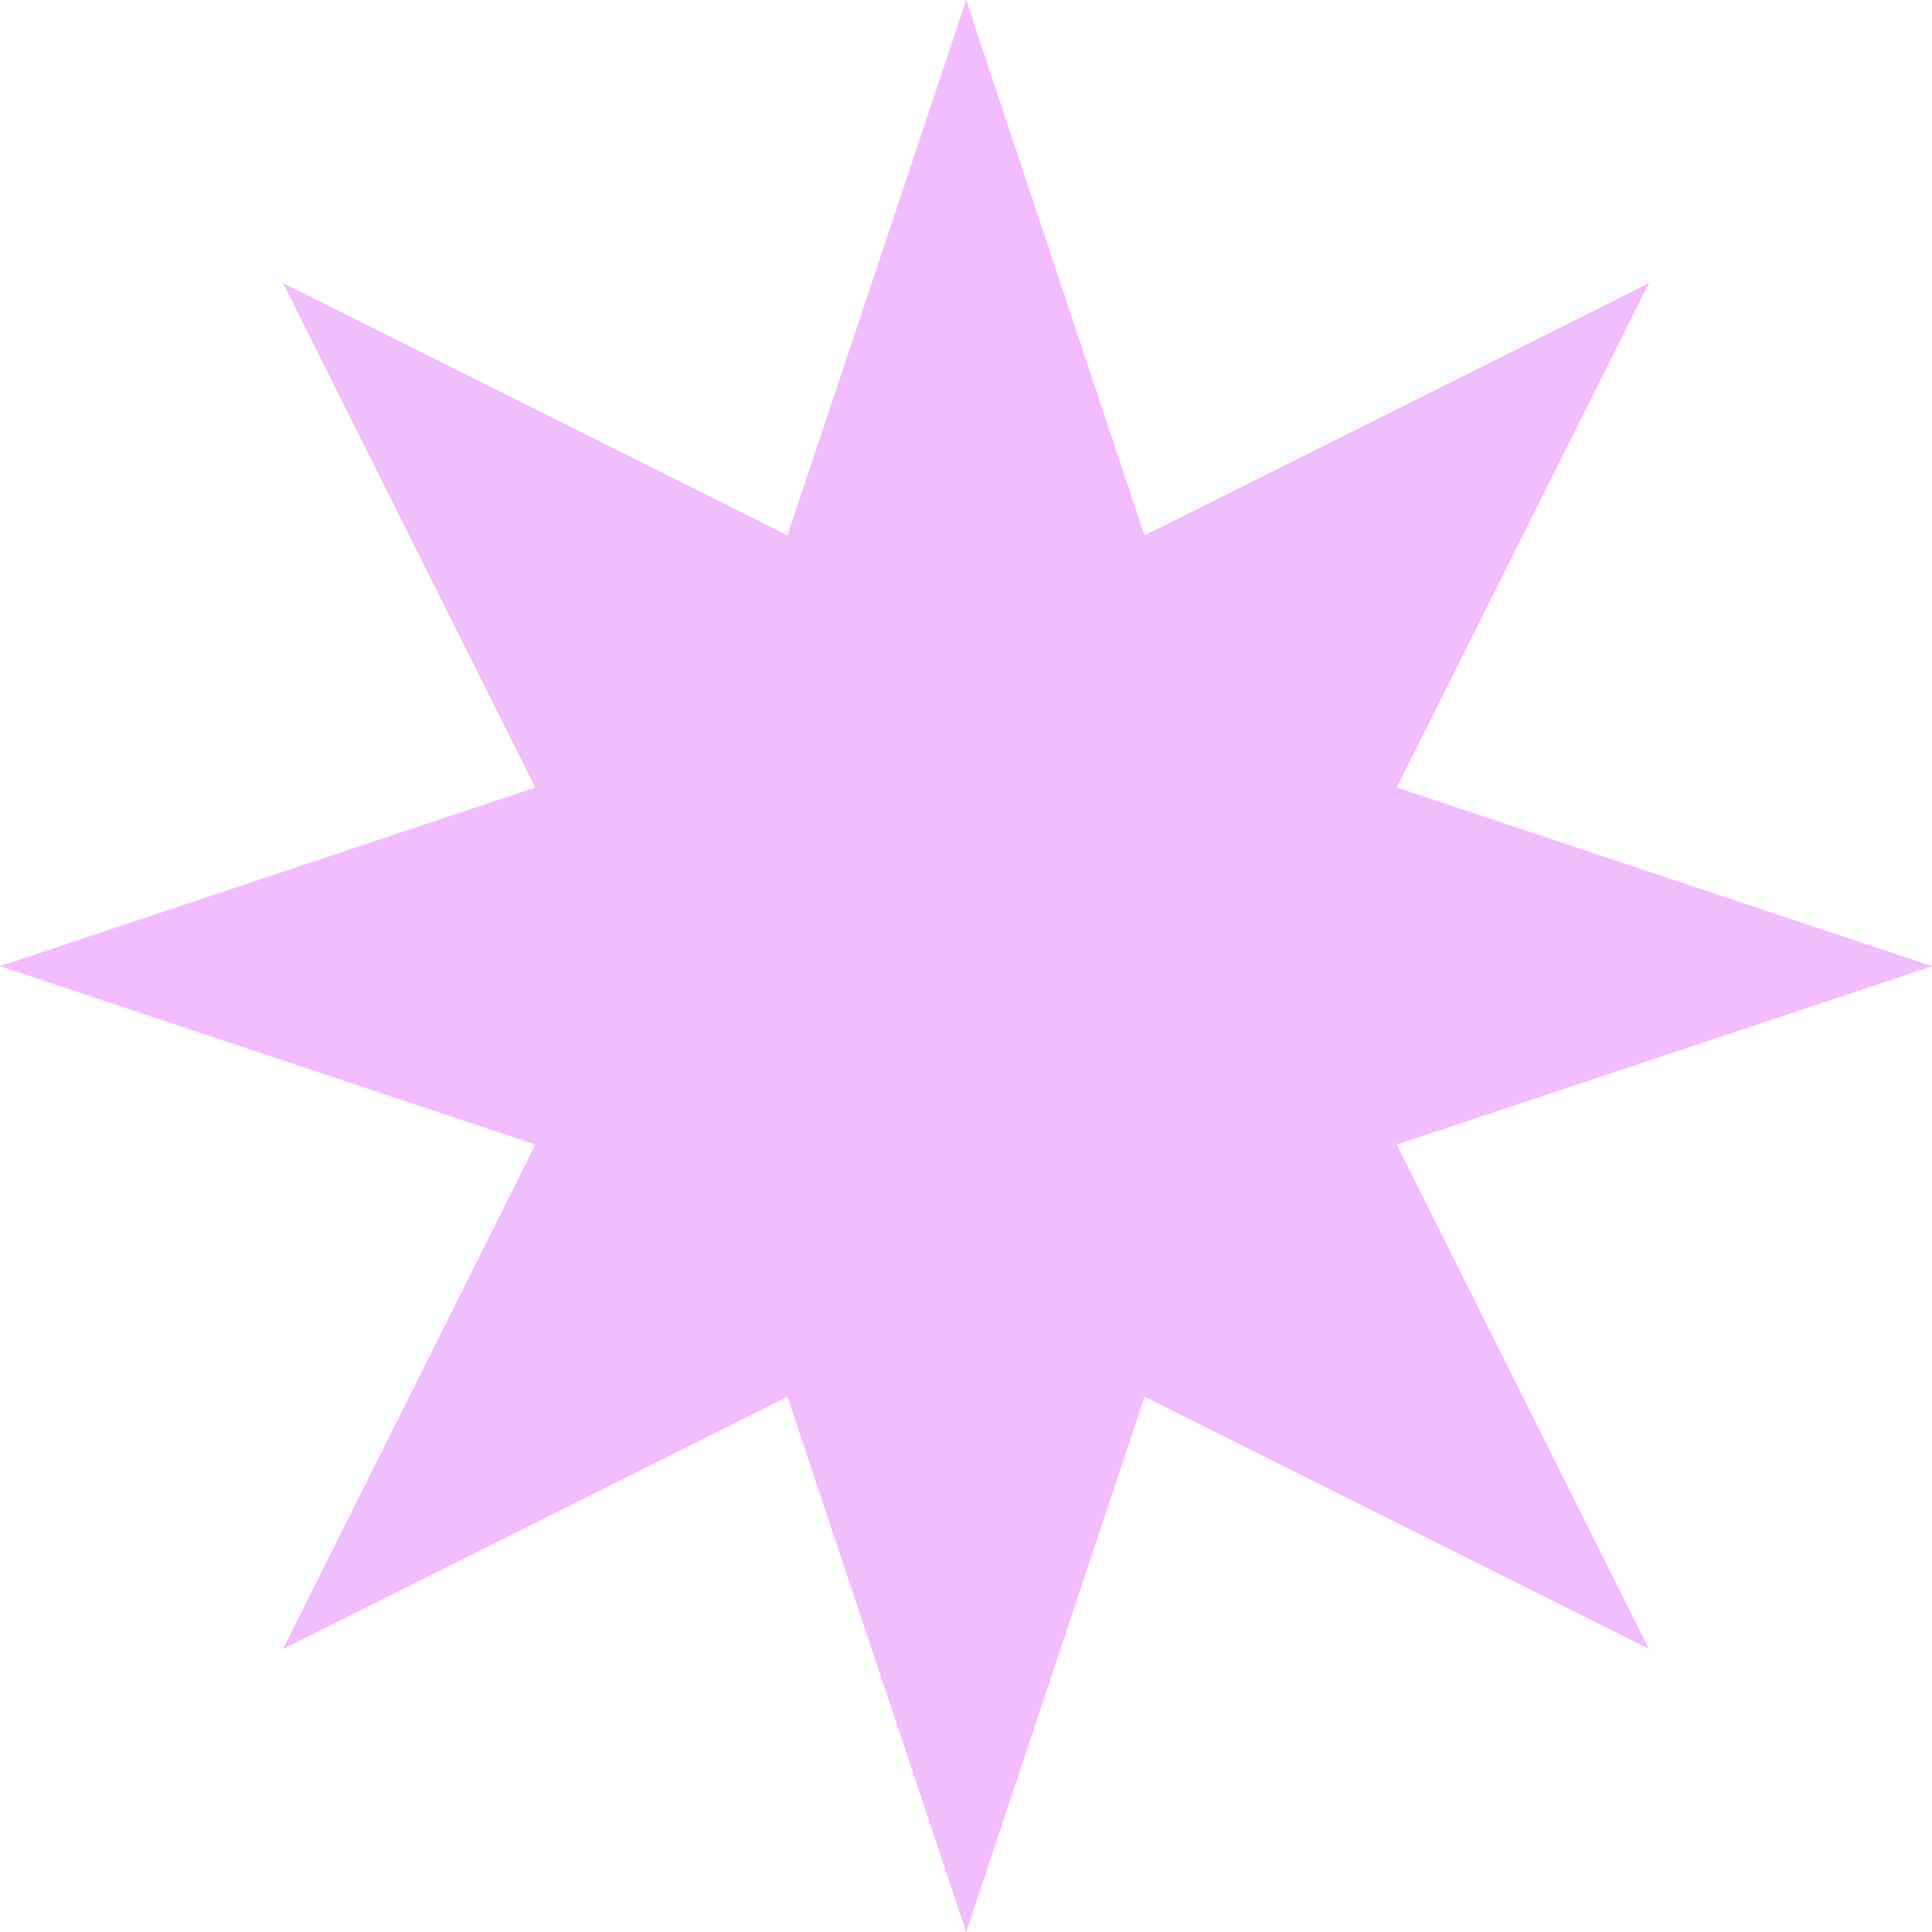 <svg width="20" height="20" viewBox="0 0 20 20" fill="none" xmlns="http://www.w3.org/2000/svg">
<path d="M8.152 14.459L10.002 20L11.848 14.459L17.071 17.071L14.459 11.848L20 10.002L14.459 8.152L17.071 2.929L11.848 5.541L10.002 -4.37009e-07L8.152 5.541L2.929 2.929L5.541 8.152L-4.37219e-07 10.002L5.541 11.848L2.929 17.071L8.152 14.459Z" fill="#F1BDFC"/>
</svg>
